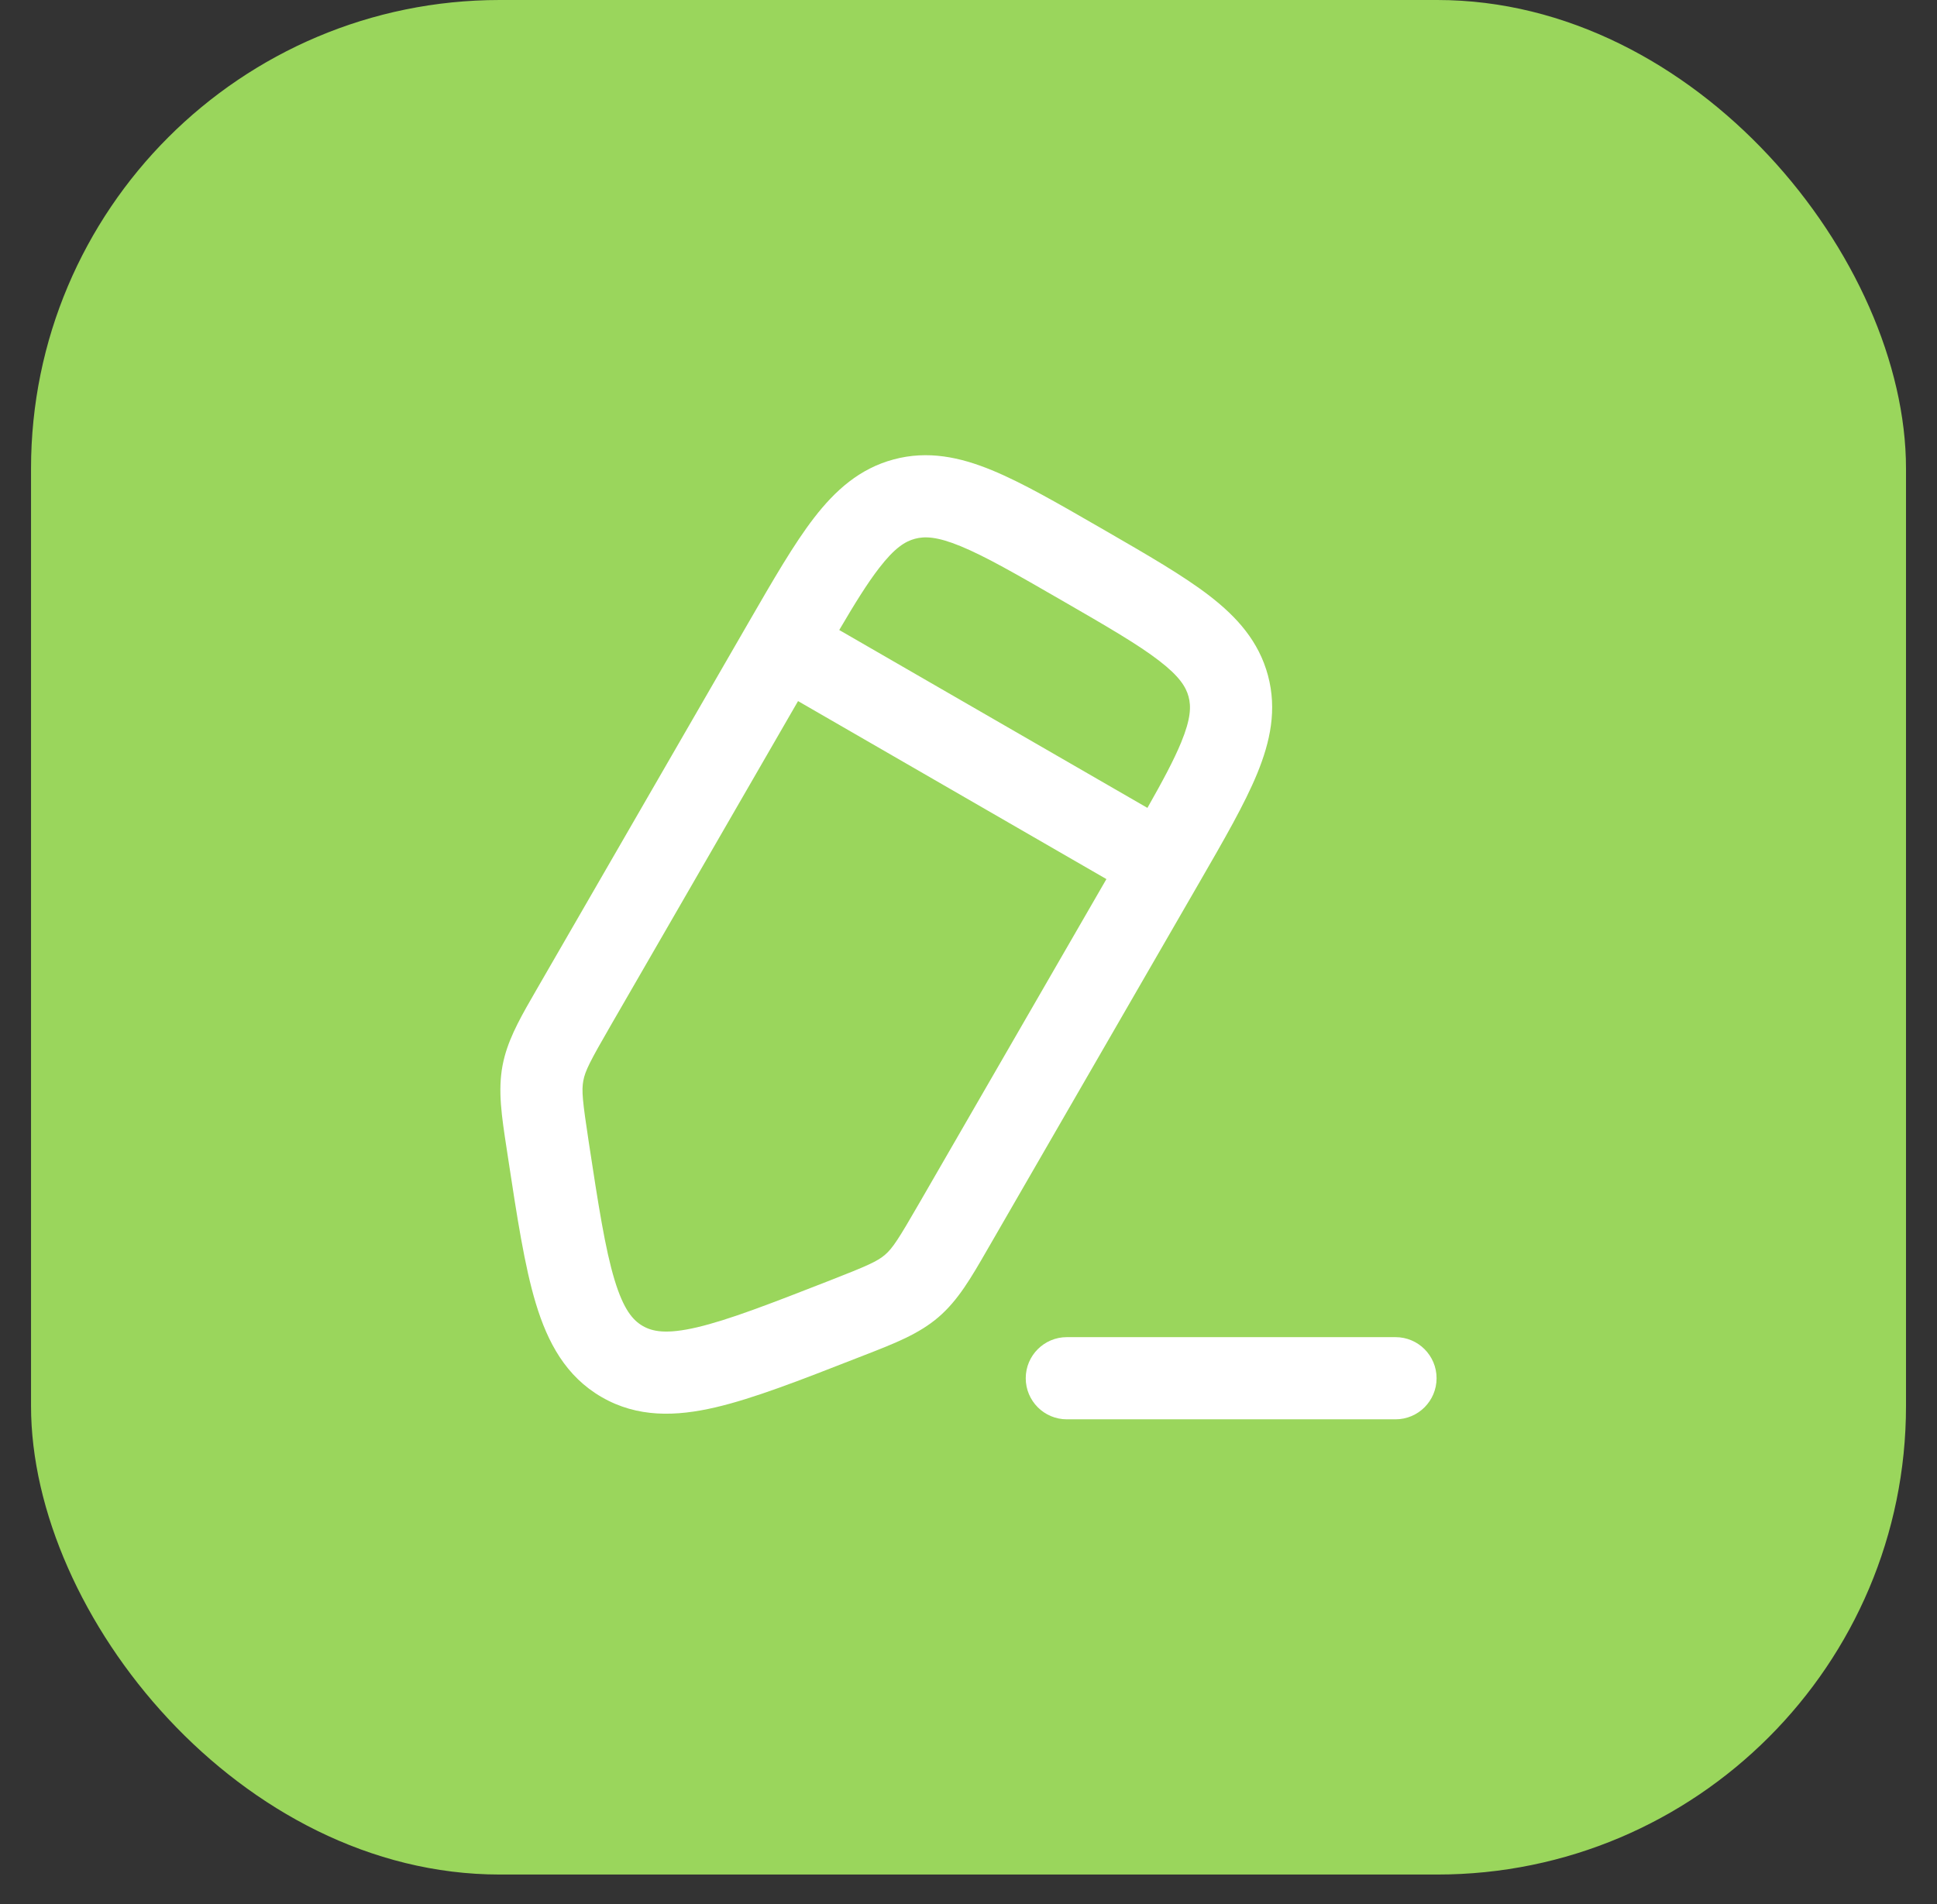 <svg width="60" height="59" viewBox="0 0 60 59" fill="none" xmlns="http://www.w3.org/2000/svg">
<rect x="0" y="0" width="60" height="59" fill="#333333" stroke="none"/>
<rect x="0.961" width="58.079" height="58.079" rx="14.52" fill="#9AD65C"/>
<path fill-rule="evenodd" clip-rule="evenodd" d="M34.086 16.353L34.239 16.441C35.559 17.204 36.66 17.839 37.466 18.461C38.317 19.118 38.993 19.872 39.276 20.927C39.559 21.983 39.35 22.974 38.942 23.968C38.555 24.91 37.919 26.011 37.157 27.331L30.581 38.721C30.077 39.596 29.678 40.287 29.072 40.808C28.466 41.329 27.722 41.619 26.782 41.985L26.528 42.084C24.783 42.766 23.345 43.328 22.167 43.603C20.936 43.891 19.746 43.927 18.638 43.287C17.529 42.647 16.966 41.599 16.599 40.389C16.248 39.231 16.016 37.705 15.734 35.853L15.693 35.583C15.54 34.586 15.419 33.797 15.567 33.011C15.586 32.913 15.608 32.816 15.634 32.721C15.817 32.05 16.178 31.426 16.62 30.661L23.196 19.271C23.959 17.951 24.594 16.85 25.216 16.044C25.873 15.193 26.627 14.517 27.683 14.234C28.738 13.951 29.729 14.159 30.723 14.568C31.665 14.955 32.766 15.591 34.086 16.353ZM24.72 21.722L34.272 27.237L28.463 37.298C27.83 38.395 27.649 38.675 27.413 38.878C27.177 39.08 26.873 39.217 25.694 39.678C23.833 40.405 22.566 40.896 21.588 41.125C20.643 41.346 20.214 41.258 19.91 41.083C19.606 40.907 19.316 40.58 19.035 39.651C18.744 38.689 18.536 37.346 18.235 35.371C18.045 34.12 18.011 33.788 18.069 33.483C18.126 33.177 18.278 32.88 18.911 31.784L24.72 21.722ZM36.588 23C36.363 23.547 36.019 24.191 35.542 25.031L25.996 19.52C26.485 18.686 26.87 18.067 27.232 17.599C27.714 16.973 28.039 16.774 28.341 16.693C28.643 16.612 29.025 16.622 29.755 16.922C30.52 17.237 31.473 17.784 32.89 18.602C34.306 19.419 35.257 19.971 35.911 20.476C36.537 20.959 36.736 21.284 36.817 21.586C36.898 21.888 36.888 22.27 36.588 23Z" fill="white"/>
<path d="M31.773 42.702C31.773 41.999 32.343 41.429 33.046 41.429H43.227C43.93 41.429 44.499 41.999 44.499 42.702C44.499 43.405 43.93 43.975 43.227 43.975H33.046C32.343 43.975 31.773 43.405 31.773 42.702Z" fill="white"/>
</svg>
